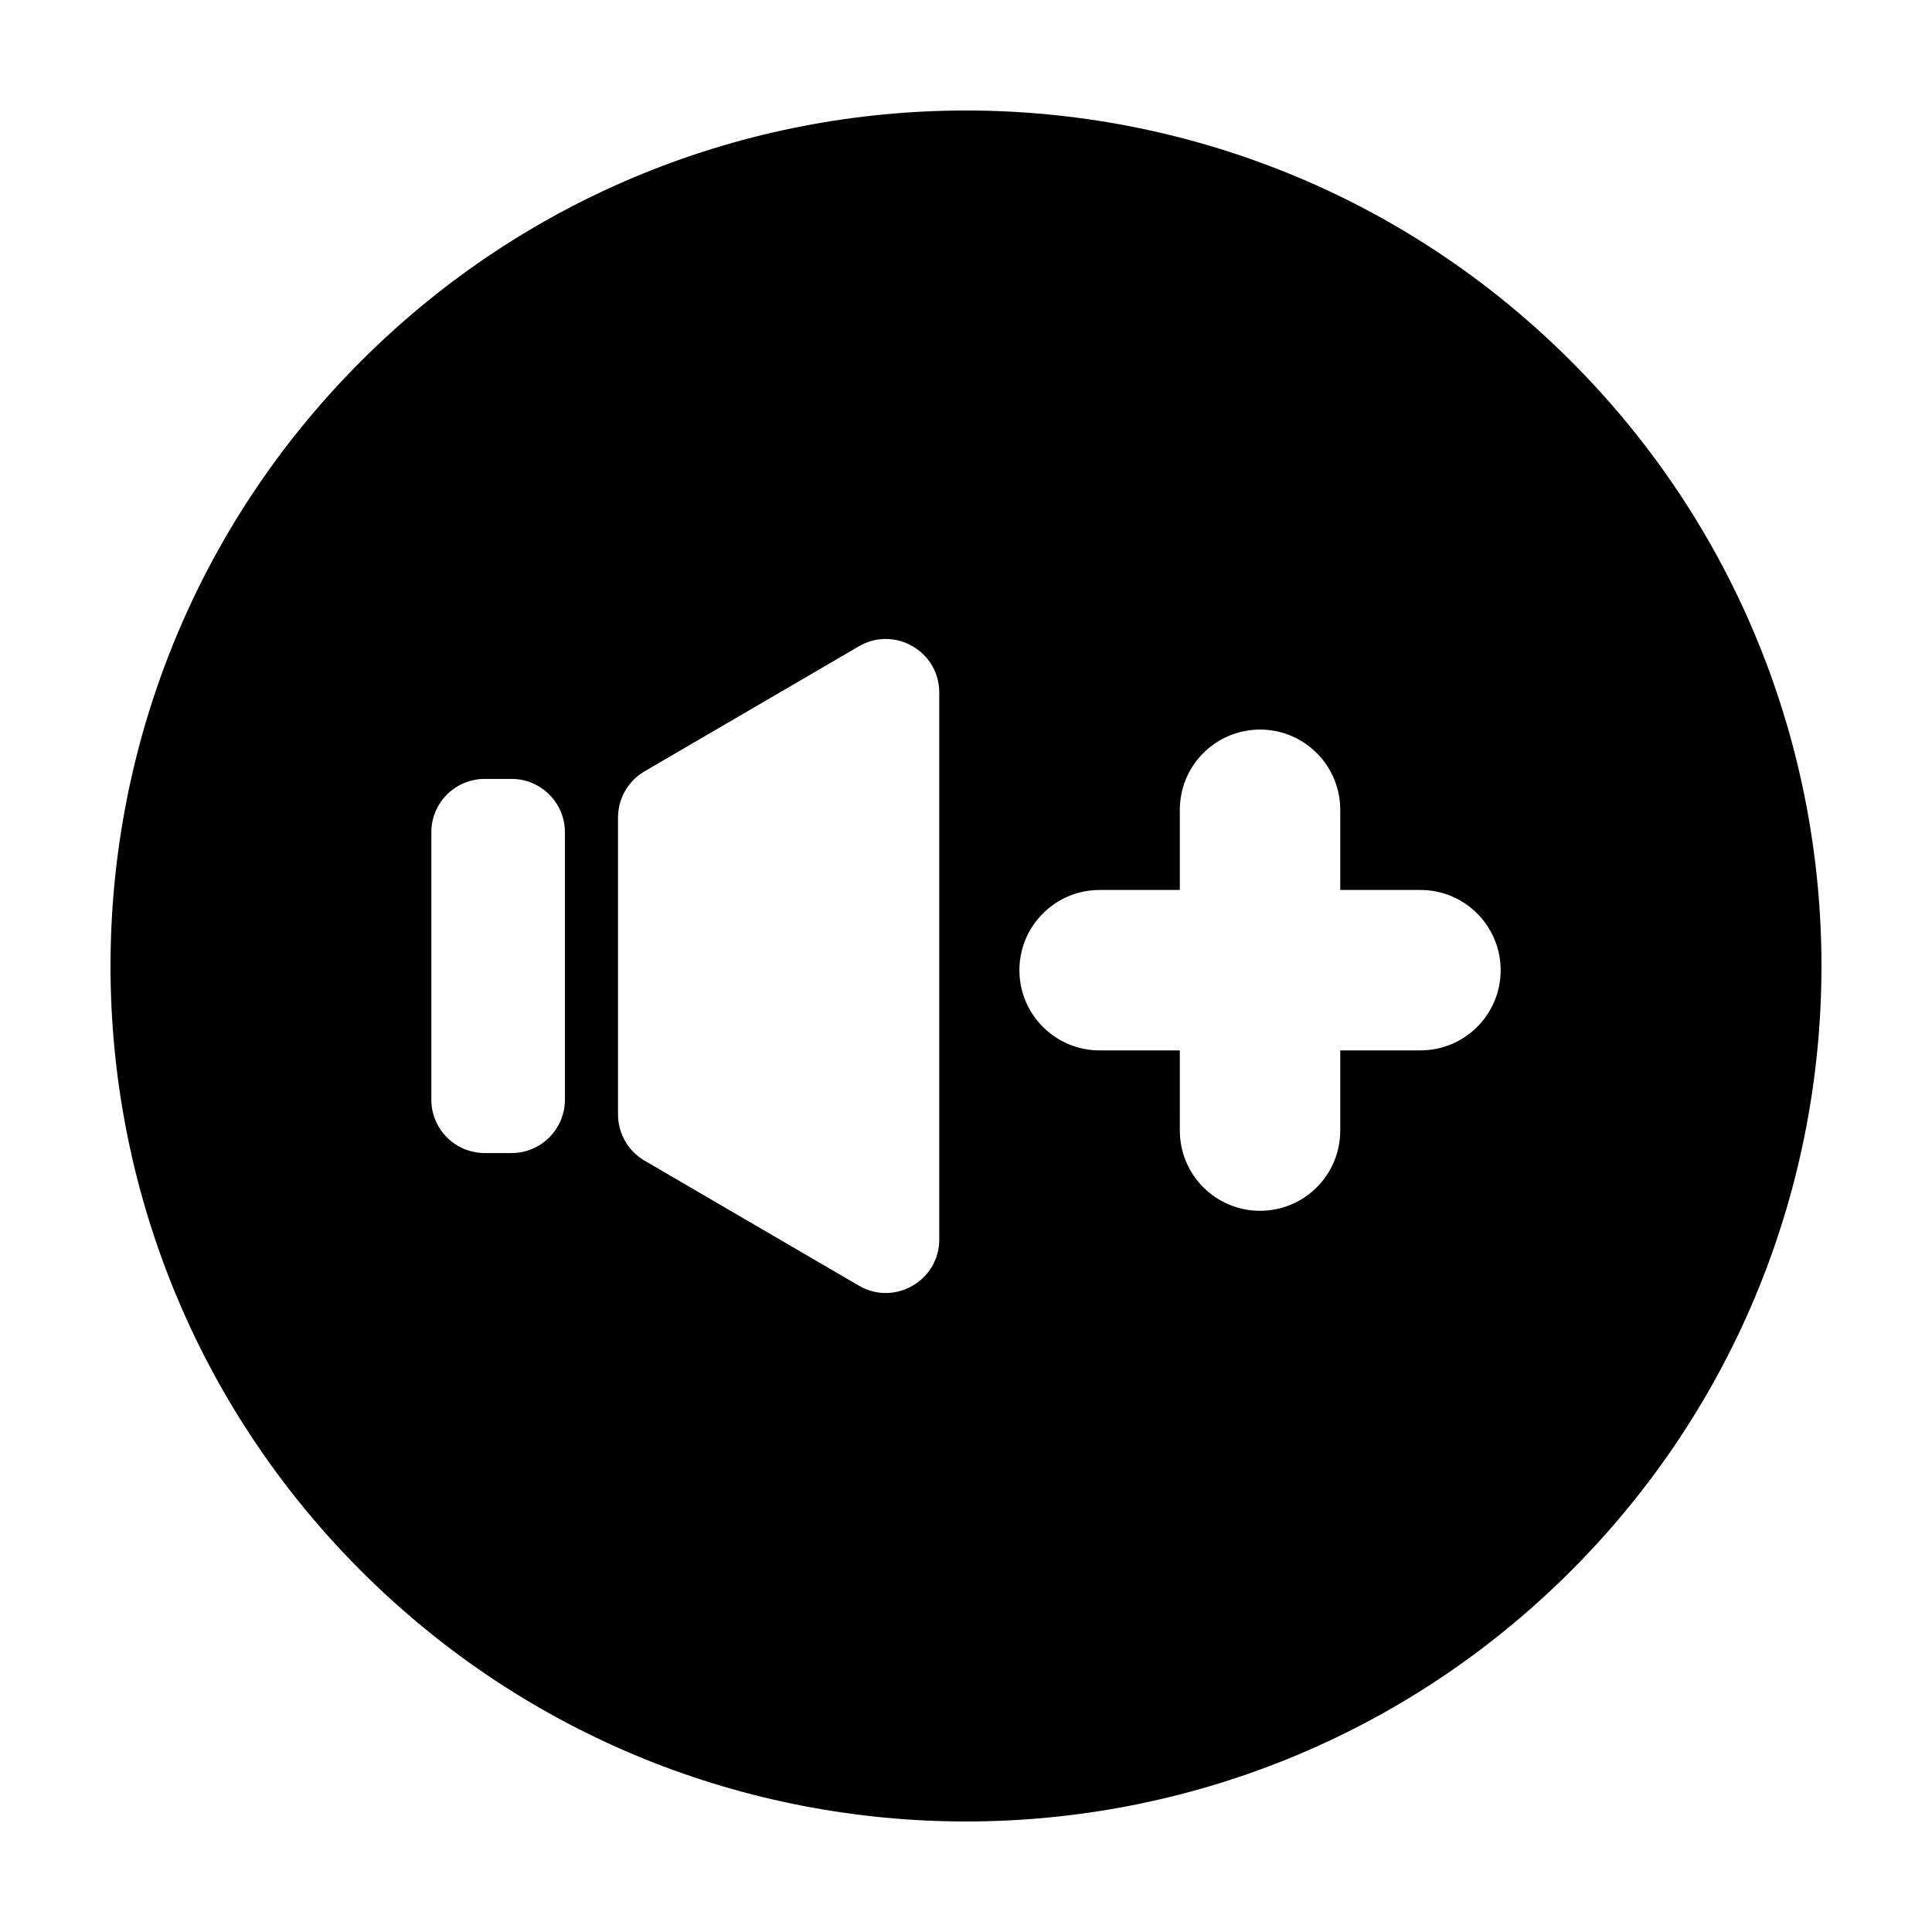 <?xml version="1.0" encoding="UTF-8"?>
<!-- Uploaded to: ICON Repo, www.iconrepo.com, Generator: ICON Repo Mixer Tools -->
<svg fill="#000000" width="800px" height="800px" version="1.1" viewBox="144 144 512 512" xmlns="http://www.w3.org/2000/svg">
 <path d="m560.31 239.69c-88.539-88.539-232.09-88.539-320.62 0s-88.539 232.09 0 320.62 232.09 88.539 320.62 0c88.531-88.543 88.531-232.09 0-320.62zm-266.6 195.73c0 7.82-6.34 14.152-14.152 14.152h-7.098c-7.82 0-14.152-6.34-14.152-14.152v-70.848c0-7.82 6.34-14.152 14.152-14.152h7.098c7.82 0 14.152 6.34 14.152 14.152zm99.203 37.051c0 10.938-11.863 17.75-21.312 12.238l-56.789-33.125c-4.352-2.539-7.027-7.199-7.027-12.238v-78.695c0-5.039 2.676-9.699 7.027-12.238l56.789-33.125c9.445-5.512 21.312 1.305 21.312 12.238zm127.52-50.105h-21.254v21.254c0 11.738-9.516 21.254-21.254 21.254-11.738 0-21.254-9.516-21.254-21.254l-0.004-21.254h-21.254c-5.441 0-10.879-2.074-15.027-6.227-8.305-8.297-8.305-21.758 0-30.059 4.152-4.152 9.586-6.227 15.027-6.227h21.254v-21.254c0-5.441 2.074-10.879 6.227-15.027 8.305-8.305 21.758-8.305 30.059 0 4.152 4.152 6.227 9.586 6.227 15.027v21.254h21.254c11.738 0 21.254 9.516 21.254 21.254 0.004 11.746-9.512 21.258-21.254 21.258z"/>
</svg>